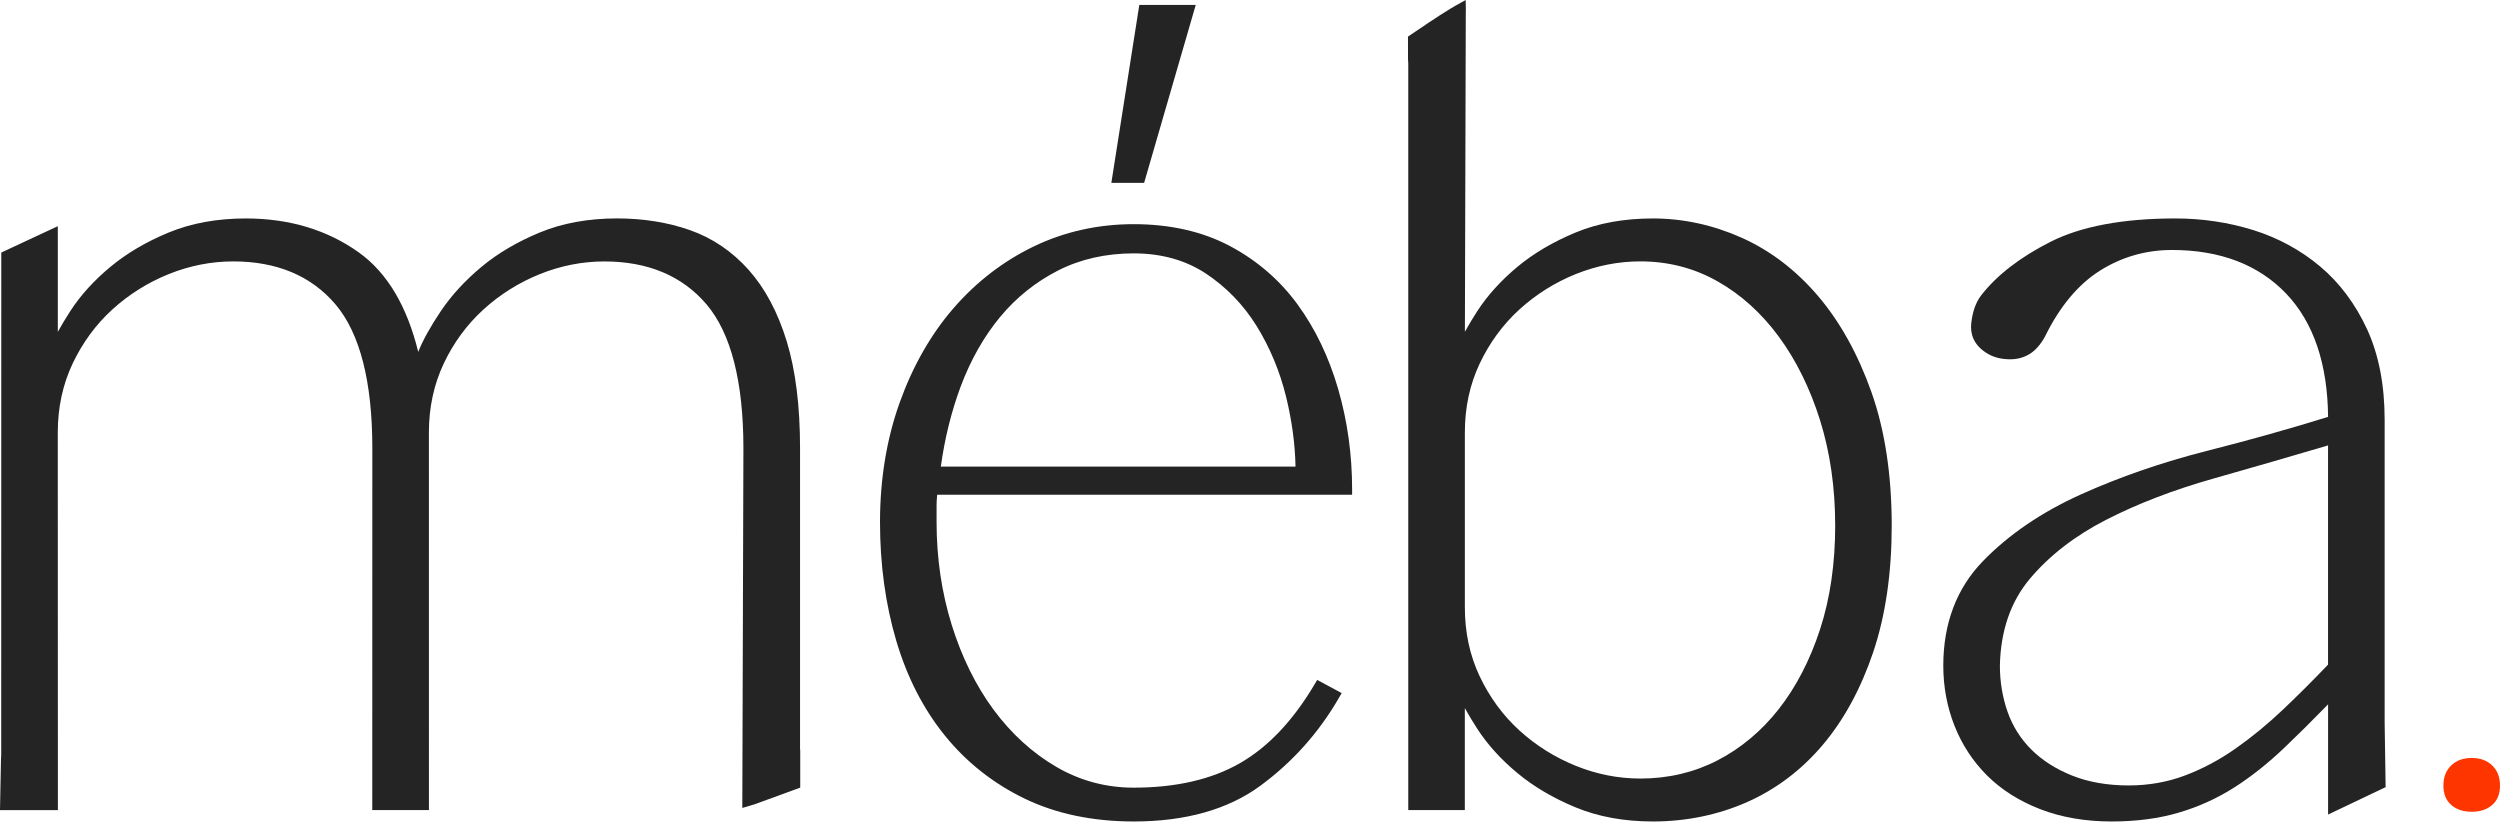 <?xml version="1.0" encoding="UTF-8"?> <svg xmlns="http://www.w3.org/2000/svg" width="1200" height="395" viewBox="0 0 1200 395" fill="none"><path d="M360.799 383.733L381.472 376.191V360.352C381.455 360.043 381.369 359.752 381.369 359.426V215.162C381.369 195.141 379.278 178.273 375.078 164.611C370.895 150.949 364.964 139.842 357.319 131.271C349.674 122.717 340.658 116.615 330.27 112.963C319.882 109.329 308.5 107.495 296.124 107.495C282.65 107.495 270.617 109.672 260.058 114.061C249.498 118.432 240.379 123.814 232.734 130.174C225.089 136.55 218.798 143.39 213.878 150.658C208.958 157.943 205.41 164.32 203.233 169.788L199.959 177.982C195.228 152.115 185.474 133.911 170.715 123.334C155.956 112.775 138.386 107.478 117.988 107.478C104.497 107.478 92.481 109.655 81.922 114.043C71.345 118.415 62.26 123.797 54.598 130.157C46.953 136.533 40.747 143.373 36.016 150.641C31.268 157.926 27.823 164.303 25.628 169.771H25.08V114.026L24.531 112.929L3.241 122.871V168.588C3.241 168.76 3.224 168.931 3.207 169.102V359.392C3.207 361.209 3.259 361.774 3.087 364.877L2.676 386.15H25.097V360.129C25.097 359.872 25.046 359.632 25.046 359.392V207.5C25.046 195.123 27.514 183.724 32.416 173.353C37.336 162.966 43.884 154.052 52.095 146.578C60.289 139.122 69.58 133.293 79.967 129.094C90.355 124.911 101 122.803 111.937 122.803C133.792 122.803 150.814 130.002 163.019 144.384C175.224 158.783 181.326 182.37 181.326 215.145V359.409C181.326 359.632 181.292 359.855 181.292 360.077V386.184H203.199V359.495C203.199 359.46 203.199 359.443 203.199 359.409V207.5C203.199 195.123 205.65 183.724 210.57 173.353C215.489 162.966 222.055 154.052 230.248 146.578C238.442 139.122 247.733 133.293 258.121 129.094C268.491 124.911 279.153 122.803 290.09 122.803C311.945 122.803 328.984 130.002 341.189 144.384C353.394 158.783 359.496 182.37 359.496 215.145L359.051 386.184" fill="#252424"></path><path d="M205.888 388.841H178.684L178.719 215.162C178.719 183.176 172.771 159.949 161.046 146.115C149.424 132.419 132.916 125.477 111.969 125.477C101.461 125.477 91.039 127.517 80.994 131.562C70.966 135.608 61.847 141.333 53.928 148.55C46.025 155.749 39.614 164.474 34.866 174.502C30.135 184.496 27.735 195.603 27.735 207.517L27.787 388.858H0L0.463 364.877C0.6 362.409 0.6 361.569 0.583 360.455V359.426L0.617 121.226L27.735 108.575L27.752 113.461V159.297C29.484 156.143 31.506 152.784 33.803 149.235C38.637 141.779 45.065 134.682 52.916 128.151C60.767 121.62 70.178 116.066 80.926 111.626C91.759 107.135 104.221 104.856 118.003 104.856C138.864 104.856 157.12 110.358 172.274 121.191C185.833 130.911 195.38 146.938 200.746 168.914L200.78 168.811C203.026 163.206 206.694 156.606 211.699 149.184C216.739 141.727 223.253 134.648 231.052 128.134C238.886 121.603 248.314 116.049 259.062 111.609C269.895 107.118 282.374 104.838 296.139 104.838C308.755 104.838 320.532 106.724 331.177 110.461C341.924 114.232 351.404 120.643 359.323 129.505C367.191 138.316 373.362 149.869 377.63 163.84C381.882 177.69 384.024 194.969 384.024 215.162V359.426C384.076 359.786 384.11 360.009 384.11 360.232V378.059L361.689 386.253L361.672 386.218L356.306 387.813L356.838 215.179C356.838 183.21 350.889 159.983 339.165 146.133C327.543 132.436 311.035 125.494 290.088 125.494C279.58 125.494 269.158 127.534 259.113 131.579C249.068 135.642 239.949 141.35 232.046 148.567C224.144 155.766 217.716 164.508 212.985 174.519C208.271 184.496 205.871 195.603 205.871 207.534L205.888 388.841ZM183.981 383.544H200.574V207.517C200.574 194.798 203.146 182.919 208.202 172.222C213.242 161.577 220.064 152.286 228.481 144.624C236.863 136.996 246.514 130.928 257.142 126.643C267.821 122.34 278.895 120.163 290.105 120.163C312.664 120.163 330.542 127.74 343.227 142.687C355.792 157.515 362.169 181.907 362.169 215.162L361.74 380.579L378.813 374.339V360.352C378.762 360.026 378.727 359.735 378.727 359.426V215.162C378.727 195.501 376.653 178.753 372.556 165.4C368.494 152.166 362.717 141.299 355.363 133.054C348.044 124.877 339.319 118.963 329.411 115.483C319.349 111.952 308.155 110.169 296.139 110.169C283.077 110.169 271.266 112.312 261.084 116.529C250.834 120.763 241.869 126.043 234.446 132.231C227.024 138.419 220.853 145.121 216.105 152.166C211.322 159.263 207.825 165.537 205.717 170.799L199.014 187.513L197.369 178.479C192.792 153.452 183.313 135.625 169.205 125.511C154.978 115.329 137.75 110.152 118.02 110.152C104.941 110.152 93.148 112.295 82.966 116.512C72.715 120.746 63.75 126.025 56.327 132.214C48.905 138.402 42.82 145.104 38.277 152.115C33.666 159.212 30.238 165.503 28.129 170.782L27.461 172.445H22.456V116.872L5.931 124.586L5.897 360.403C5.897 361.603 5.914 362.512 5.76 365.066L5.417 383.544H22.49V360.163C22.456 359.855 22.438 359.649 22.438 359.409V207.5C22.438 194.781 25.01 182.901 30.066 172.205C35.106 161.56 41.928 152.269 50.345 144.607C58.744 136.962 68.378 130.911 79.006 126.625C89.685 122.323 100.776 120.146 111.969 120.146C134.528 120.146 152.406 127.722 165.074 142.67C177.639 157.497 184.016 181.873 184.016 215.145L183.981 383.544Z" fill="#252424"></path><path d="M447.486 234.824C447.126 237.738 446.937 240.377 446.937 242.743C446.937 245.108 446.937 247.748 446.937 250.662C446.937 268.147 449.406 284.809 454.325 300.665C459.245 316.521 466.067 330.354 474.81 342.199C483.552 354.044 493.837 363.42 505.682 370.345C517.509 377.271 530.348 380.733 544.199 380.733C564.957 380.733 582.356 376.722 596.378 368.717C610.4 360.712 622.69 347.77 633.267 329.925L640.363 333.748C630.884 350.135 618.594 363.9 603.475 375.008C588.356 386.116 568.591 391.67 544.182 391.67C524.863 391.67 507.841 388.121 493.1 381.007C478.341 373.894 465.862 364.071 455.662 351.49C445.463 338.925 437.818 323.994 432.71 306.681C427.601 289.385 425.064 270.701 425.064 250.68C425.064 230.281 428.15 211.425 434.355 194.129C440.543 176.833 449.011 161.972 459.776 149.595C470.524 137.202 483.089 127.551 497.488 120.626C511.87 113.718 527.451 110.238 544.216 110.238C561.341 110.238 576.271 113.615 589.024 120.352C601.778 127.088 612.337 136.191 620.719 147.675C629.101 159.143 635.478 172.445 639.849 187.564C644.22 202.683 646.397 218.436 646.397 234.841H447.486V234.824ZM544.199 118.98C530.348 118.98 517.869 121.809 506.762 127.448C495.654 133.105 486.089 140.75 478.066 150.401C470.044 160.052 463.582 171.434 458.662 184.547C453.742 197.66 450.383 211.699 448.549 226.613H624.507C624.507 214.596 622.948 202.289 619.862 189.724C616.759 177.159 611.943 165.588 605.395 155.029C598.829 144.47 590.447 135.813 580.265 129.077C570.066 122.357 558.049 118.98 544.199 118.98Z" fill="#252424"></path><path d="M544.196 394.309C524.586 394.309 506.998 390.641 491.948 383.39C476.898 376.139 463.99 365.974 453.602 353.152C443.231 340.382 435.346 325.006 430.169 307.435C425.027 290.002 422.404 270.907 422.404 250.679C422.404 230.058 425.576 210.722 431.849 193.238C438.123 175.702 446.831 160.446 457.75 147.864C468.67 135.265 481.646 125.305 496.302 118.243C511.009 111.181 527.105 107.598 544.179 107.598C561.646 107.598 577.125 111.112 590.221 118.02C603.266 124.928 614.236 134.373 622.824 146.115C631.344 157.789 637.909 171.485 642.349 186.827C646.771 202.117 649.017 218.282 649.017 234.823V237.48H449.831C449.66 239.383 449.557 241.149 449.557 242.76V250.679C449.557 267.821 451.991 284.38 456.808 299.893C461.624 315.389 468.378 329.085 476.898 340.639C485.4 352.141 495.513 361.38 506.981 368.065C518.346 374.716 530.859 378.076 544.161 378.076C564.371 378.076 581.479 374.151 595.038 366.403C608.597 358.672 620.665 345.936 630.95 328.554L632.252 326.36L644.011 332.685L642.64 335.051C633.024 351.695 620.373 365.837 605.031 377.116C589.552 388.533 569.068 394.309 544.196 394.309ZM544.196 112.895C527.928 112.895 512.604 116.306 498.616 123.026C484.611 129.762 472.218 139.293 461.761 151.344C451.271 163.428 442.889 178.136 436.838 195.038C430.787 211.956 427.701 230.692 427.701 250.697C427.701 270.409 430.238 289.008 435.243 305.961C440.214 322.863 447.774 337.622 457.716 349.844C467.607 362.049 479.897 371.734 494.245 378.642C508.575 385.533 525.374 389.03 544.179 389.03C567.885 389.03 587.307 383.596 601.894 372.882C615.916 362.58 627.59 349.775 636.658 334.793L634.206 333.474C623.733 350.547 611.442 363.163 597.66 371.048C583.296 379.259 565.297 383.407 544.161 383.407C529.882 383.407 516.478 379.79 504.307 372.659C492.222 365.597 481.56 355.895 472.629 343.81C463.75 331.777 456.722 317.549 451.734 301.487C446.763 285.46 444.243 268.37 444.243 250.697V242.777C444.243 240.309 444.431 237.532 444.808 234.515L445.1 232.201H643.669C643.446 217.065 641.286 202.323 637.241 188.318C632.972 173.559 626.681 160.429 618.522 149.252C610.414 138.162 600.06 129.231 587.735 122.717C575.445 116.186 560.789 112.895 544.196 112.895ZM627.178 229.27H445.58L445.94 226.304C447.774 211.237 451.219 196.872 456.19 183.621C461.196 170.285 467.864 158.543 476.041 148.704C484.251 138.83 494.176 130.876 505.558 125.083C516.992 119.272 529.985 116.323 544.196 116.323C558.492 116.323 571.125 119.872 581.719 126.865C592.192 133.791 600.917 142.79 607.637 153.641C614.305 164.406 619.276 176.336 622.43 189.107C625.567 201.86 627.161 214.476 627.161 226.63V229.27H627.178ZM451.597 223.973H621.847C621.642 213.071 620.099 201.791 617.305 190.375C614.288 178.136 609.522 166.72 603.146 156.435C596.82 146.253 588.627 137.802 578.805 131.288C569.085 124.877 557.446 121.62 544.196 121.62C530.842 121.62 518.655 124.38 507.958 129.797C497.21 135.265 487.851 142.756 480.103 152.081C472.321 161.457 465.944 172.685 461.144 185.473C456.67 197.472 453.465 210.397 451.597 223.973Z" fill="#252424"></path><path d="M702.346 3.703C694.975 7.662 685.427 14.348 678.502 18.959V28.164C678.571 28.918 678.622 29.672 678.622 30.461V386.184H700.478V329.343H701.026C703.203 334.811 706.666 341.187 711.414 348.473C716.145 355.758 722.333 362.597 729.995 368.957C737.641 375.334 746.743 380.699 757.319 385.07C767.878 389.441 779.895 391.635 793.385 391.635C809.036 391.635 823.709 388.635 837.371 382.619C851.033 376.602 862.86 367.688 872.888 355.844C882.899 343.999 890.835 329.428 896.664 312.132C902.492 294.836 905.406 274.884 905.406 252.291C905.406 228.241 902.218 207.208 895.841 189.175C889.464 171.142 881.082 156.023 870.711 143.819C860.323 131.614 848.393 122.511 834.919 116.495C821.446 110.495 807.596 107.478 793.385 107.478C779.912 107.478 767.878 109.655 757.319 114.044C746.743 118.415 737.641 123.797 729.995 130.157C722.35 136.533 716.145 143.373 711.414 150.641C706.666 157.926 703.22 164.303 701.026 169.771H700.478L700.958 4.286M876.162 302.859C871.243 317.978 864.506 331.005 855.952 341.942C847.381 352.861 837.285 361.329 825.629 367.346C813.972 373.362 801.219 376.362 787.386 376.362C776.449 376.362 765.804 374.271 755.417 370.071C745.029 365.889 735.738 360.06 727.544 352.587C719.351 345.13 712.785 336.182 707.866 325.811C702.946 315.441 700.478 304.059 700.478 291.665V207.5C700.478 195.123 702.946 183.724 707.866 173.354C712.785 162.966 719.333 154.052 727.544 146.578C735.738 139.122 745.029 133.294 755.417 129.094C765.804 124.911 776.449 122.803 787.386 122.803C801.219 122.803 813.972 126.077 825.629 132.642C837.285 139.207 847.399 148.31 855.952 159.966C864.506 171.622 871.26 185.284 876.162 200.952C881.082 216.619 883.55 233.744 883.55 252.325C883.55 270.89 881.082 287.74 876.162 302.859Z" fill="#252424"></path><path d="M793.366 394.309C779.584 394.309 767.123 392.029 756.289 387.538C745.524 383.081 736.096 377.528 728.28 371.014C720.446 364.5 714.018 357.403 709.167 349.929C706.87 346.381 704.847 343.039 703.116 339.867V388.841H675.963V30.461C675.963 29.741 675.912 29.055 675.843 28.387L675.826 17.553L681.174 13.97C687.637 9.599 694.973 4.645 701.076 1.371L703.51 0L703.613 4.2L703.578 6.034L703.596 6.051C703.596 6.051 703.596 6.051 703.578 6.051L703.15 159.246C704.864 156.109 706.887 152.766 709.167 149.235C714.018 141.779 720.446 134.682 728.262 128.151C736.096 121.62 745.524 116.066 756.272 111.609C767.088 107.118 779.567 104.855 793.349 104.855C807.868 104.855 822.199 107.958 835.963 114.095C849.745 120.249 862.104 129.677 872.698 142.121C883.24 154.515 891.862 170.045 898.325 188.318C904.77 206.557 908.027 228.087 908.027 252.325C908.027 275.072 905.044 295.488 899.147 313.006C893.234 330.559 885.074 345.558 874.892 357.592C864.659 369.677 852.385 378.933 838.415 385.087C824.513 391.189 809.342 394.309 793.366 394.309ZM697.836 326.703H702.841L703.51 328.365C705.618 333.662 709.03 339.936 713.641 347.033C718.2 354.061 724.268 360.746 731.691 366.934C739.096 373.105 748.061 378.385 758.329 382.636C768.511 386.853 780.304 388.995 793.366 388.995C808.605 388.995 823.039 386.03 836.289 380.202C849.505 374.391 861.144 365.614 870.847 354.146C880.6 342.627 888.434 328.211 894.125 311.292C899.833 294.339 902.73 274.489 902.73 252.308C902.73 228.687 899.559 207.74 893.319 190.066C887.08 172.428 878.783 157.446 868.67 145.55C858.59 133.705 846.866 124.757 833.821 118.929C820.742 113.101 807.131 110.135 793.366 110.135C780.287 110.135 768.494 112.278 758.329 116.495C748.061 120.729 739.096 126.025 731.691 132.196C724.268 138.384 718.2 145.07 713.641 152.098C709.012 159.212 705.601 165.485 703.51 170.765L702.841 172.428H697.836L698.299 9.085C693.688 11.896 688.717 15.256 684.174 18.324L681.157 20.347V28.129C681.209 28.729 681.277 29.569 681.277 30.426V383.544H697.836V326.703ZM787.367 379.002C776.139 379.002 765.048 376.825 754.403 372.522C743.793 368.237 734.142 362.203 725.743 354.541C717.326 346.878 710.504 337.605 705.464 326.943C700.407 316.263 697.836 304.384 697.836 291.665V207.5C697.836 194.78 700.407 182.901 705.464 172.205C710.504 161.56 717.326 152.286 725.743 144.607C734.142 136.962 743.776 130.911 754.403 126.625C765.083 122.323 776.173 120.146 787.367 120.146C801.594 120.146 814.896 123.574 826.913 130.328C838.843 137.047 849.334 146.475 858.093 158.406C866.784 170.268 873.726 184.307 878.698 200.163C883.686 216.019 886.206 233.572 886.206 252.325C886.206 271.095 883.686 288.374 878.698 303.681C873.709 319.006 866.767 332.428 858.042 343.57C849.282 354.746 838.775 363.523 826.844 369.694C814.845 375.865 801.577 379.002 787.367 379.002ZM787.367 125.46C776.859 125.46 766.437 127.517 756.392 131.545C746.364 135.59 737.245 141.316 729.325 148.532C721.423 155.732 715.012 164.474 710.264 174.485C705.533 184.461 703.133 195.569 703.133 207.5V291.648C703.133 303.578 705.533 314.686 710.264 324.663C715.012 334.691 721.423 343.433 729.325 350.615C737.262 357.849 746.364 363.557 756.392 367.603C766.403 371.648 776.825 373.705 787.367 373.705C800.72 373.705 813.182 370.774 824.393 364.98C835.655 359.169 845.563 350.855 853.859 340.296C862.19 329.651 868.841 316.778 873.641 302.036C878.458 287.26 880.892 270.529 880.892 252.325C880.892 234.103 878.44 217.099 873.641 201.757C868.841 186.467 862.173 172.942 853.808 161.56C845.494 150.264 835.586 141.316 824.307 134.973C813.114 128.648 800.669 125.46 787.367 125.46Z" fill="#252424"></path><path d="M1141.99 346.844C1141.73 345.781 1141.99 348.113 1141.99 346.844V201.483C1141.99 185.096 1139.27 170.971 1133.8 159.126C1128.33 147.298 1121.04 137.545 1111.94 129.899C1102.82 122.254 1092.45 116.615 1080.8 112.964C1069.12 109.33 1056.93 107.495 1044.18 107.495C1019.41 107.495 999.836 111.147 985.437 118.432C971.038 125.717 960.205 134.099 952.92 143.561C950.743 146.475 949.371 150.487 948.823 155.578C948.274 160.686 950.554 164.697 955.662 167.611C958.199 169.068 961.302 169.788 964.953 169.788C967.867 169.788 970.507 169.051 972.872 167.611C975.238 166.154 977.329 163.789 979.163 160.497C986.449 145.567 995.551 134.631 1006.49 127.705C1017.42 120.797 1029.44 117.318 1042.55 117.318C1066.59 117.318 1085.53 124.603 1099.38 139.173C1113.21 153.744 1120.14 174.502 1120.14 201.466V202.014C1101.55 207.843 1081.52 213.482 1060.02 218.95C1038.52 224.418 1018.49 231.344 999.905 239.709C981.323 248.091 965.93 258.565 953.725 271.129C941.52 283.694 935.418 299.825 935.418 319.486C935.418 329.325 937.149 338.616 940.612 347.358C944.074 356.101 949.08 363.763 955.628 370.311C962.193 376.876 970.387 382.053 980.209 385.893C990.048 389.715 1001.16 391.635 1013.55 391.635C1025.21 391.635 1035.68 390.264 1044.97 387.538C1054.26 384.813 1062.9 380.887 1070.92 375.796C1078.93 370.705 1086.85 364.414 1094.7 356.941C1102.53 349.484 1111 341.016 1120.1 331.537V386.716L1121.2 386.184L1142.39 376.191L1141.99 346.844ZM1120.14 320.069C1112.85 327.714 1105.46 335.102 1098.01 342.199C1090.53 349.295 1082.78 355.672 1074.78 361.329C1066.76 366.986 1058.39 371.442 1049.65 374.716C1040.91 377.99 1031.62 379.636 1021.78 379.636C1011.2 379.636 1001.82 377.99 993.631 374.716C985.437 371.442 978.598 367.071 973.13 361.603C967.661 356.135 963.65 349.758 961.113 342.473C958.559 335.188 957.291 327.543 957.291 319.52C957.651 302.036 962.656 287.551 972.307 276.083C981.957 264.616 994.437 254.965 1009.74 247.131C1025.05 239.297 1042.35 232.647 1061.65 227.178C1080.95 221.71 1100.44 216.071 1120.12 210.242V320.069H1120.14Z" fill="#252424"></path><path d="M1013.59 394.309C1000.95 394.309 989.398 392.321 979.285 388.395C969.154 384.453 960.583 379.019 953.778 372.231C946.99 365.443 941.727 357.42 938.162 348.37C934.596 339.37 932.779 329.651 932.779 319.52C932.779 299.225 939.19 282.323 951.841 269.312C964.2 256.576 980.022 245.811 998.826 237.326C1017.46 228.927 1037.84 221.881 1059.37 216.413C1080.08 211.151 1099.62 205.665 1117.48 200.094C1117.24 174.639 1110.5 154.772 1097.44 141.024C1084.17 127.071 1065.7 119.992 1042.54 119.992C1030.01 119.992 1018.35 123.351 1007.89 129.968C997.438 136.585 988.575 147.264 981.53 161.68C979.422 165.468 977.005 168.194 974.262 169.891C971.468 171.605 968.331 172.462 964.937 172.462C960.84 172.462 957.275 171.605 954.344 169.925C946.784 165.605 945.738 159.606 946.184 155.32C946.767 149.767 948.327 145.293 950.795 141.984C958.303 132.214 969.548 123.506 984.239 116.066C998.946 108.627 1019.1 104.855 1044.18 104.855C1057.12 104.855 1069.71 106.741 1081.59 110.444C1093.52 114.181 1104.32 120.043 1113.64 127.877C1123.02 135.745 1130.59 145.893 1136.2 158.029C1141.8 170.182 1144.63 184.804 1144.63 201.483V346.81L1145.1 377.836L1117.48 390.984V338.085C1110.08 345.696 1103.05 352.655 1096.55 358.86C1088.63 366.42 1080.49 372.865 1072.38 378.025C1064.19 383.236 1055.24 387.298 1045.74 390.075C1036.26 392.887 1025.43 394.309 1013.59 394.309ZM1042.54 114.678C1067.2 114.678 1086.99 122.306 1101.28 137.356C1115.54 152.372 1122.78 173.953 1122.78 201.483V203.986L1120.93 204.568C1102.48 210.345 1082.2 216.07 1060.67 221.539C1039.43 226.938 1019.36 233.881 1001 242.16C982.799 250.371 967.525 260.759 955.629 273.015C943.99 284.997 938.076 300.647 938.076 319.52C938.076 328.982 939.756 338.033 943.081 346.416C946.373 354.781 951.241 362.203 957.515 368.477C963.789 374.751 971.759 379.79 981.187 383.459C990.684 387.144 1001.57 389.013 1013.57 389.013C1024.92 389.013 1035.23 387.675 1044.23 385.018C1053.25 382.379 1061.75 378.522 1069.52 373.585C1077.35 368.597 1085.2 362.374 1092.88 355.055C1100.65 347.65 1109.17 339.13 1118.2 329.737L1122.76 324.988V382.55L1139.71 374.545L1138.94 344.821L1139.32 344.701V201.534C1139.32 185.61 1136.64 171.742 1131.37 160.292C1126.09 148.875 1118.97 139.344 1110.21 131.974C1101.4 124.586 1091.24 119.049 1079.97 115.535C1068.61 111.986 1056.56 110.187 1044.15 110.187C1019.91 110.187 1000.56 113.769 986.604 120.831C972.634 127.911 962.006 136.105 954.995 145.224C953.126 147.727 951.927 151.326 951.429 155.903C951.001 159.949 952.749 162.949 956.932 165.348C960.703 167.508 966.908 168.16 971.451 165.383C973.405 164.183 975.205 162.109 976.799 159.246C984.204 144.058 993.735 132.659 1005.01 125.511C1016.38 118.312 1029 114.678 1042.54 114.678ZM1021.78 382.276C1010.93 382.276 1001.12 380.562 992.655 377.168C984.17 373.774 976.97 369.162 971.279 363.471C965.554 357.746 961.286 350.958 958.629 343.347C955.989 335.822 954.652 327.817 954.652 319.52C955.012 301.453 960.275 286.283 970.302 274.369C980.142 262.679 993.015 252.719 1008.56 244.766C1023.96 236.88 1041.58 230.109 1060.96 224.624C1080.75 219.019 1100.41 213.328 1119.4 207.705L1122.81 206.694V321.132L1122.07 321.903C1114.77 329.565 1107.28 337.039 1099.84 344.119C1092.32 351.284 1084.4 357.798 1076.32 363.489C1068.16 369.231 1059.51 373.842 1050.59 377.185C1041.56 380.562 1031.88 382.276 1021.78 382.276ZM1117.48 213.791C1099.52 219.105 1081 224.453 1062.39 229.732C1043.34 235.115 1026.05 241.766 1010.96 249.497C996.049 257.125 983.724 266.655 974.348 277.798C965.126 288.751 960.275 302.807 959.949 319.589C959.949 327.217 961.183 334.656 963.617 341.616C966.017 348.49 969.84 354.592 975.016 359.752C980.193 364.928 986.793 369.145 994.626 372.282C1002.48 375.419 1011.61 377.013 1021.78 377.013C1031.24 377.013 1040.31 375.419 1048.71 372.265C1057.21 369.077 1065.46 364.671 1073.24 359.186C1081.12 353.632 1088.82 347.29 1096.16 340.296C1103.29 333.508 1110.45 326.36 1117.46 319.023V213.791H1117.48Z" fill="#252424"></path><path d="M1175.49 377.065C1175.49 373.756 1176.48 371.168 1178.47 369.282C1180.46 367.414 1183.1 366.471 1186.43 366.471C1189.75 366.471 1192.39 367.414 1194.38 369.282C1196.37 371.168 1197.36 373.756 1197.36 377.065C1197.36 380.373 1196.37 382.859 1194.38 384.521C1192.39 386.184 1189.75 387.007 1186.43 387.007C1183.1 387.007 1180.46 386.184 1178.47 384.521C1176.5 382.859 1175.49 380.373 1175.49 377.065Z" fill="#FF3500"></path><path d="M1186.42 389.647C1182.48 389.647 1179.24 388.601 1176.77 386.544C1174.17 384.367 1172.83 381.179 1172.83 377.048C1172.83 372.985 1174.12 369.728 1176.65 367.345C1179.14 364.997 1182.43 363.814 1186.42 363.814C1190.42 363.814 1193.69 364.997 1196.19 367.345C1198.71 369.728 1200 373.002 1200 377.048C1200 381.162 1198.68 384.367 1196.07 386.544C1193.61 388.618 1190.35 389.647 1186.42 389.647ZM1186.42 369.111C1183.8 369.111 1181.8 369.797 1180.3 371.202C1178.85 372.574 1178.14 374.476 1178.14 377.048C1178.14 379.55 1178.81 381.333 1180.17 382.464C1181.66 383.716 1183.75 384.333 1186.41 384.333C1189.1 384.333 1191.14 383.716 1192.66 382.464C1194.02 381.333 1194.69 379.567 1194.69 377.048C1194.69 374.476 1193.98 372.556 1192.54 371.202C1191.05 369.797 1189.05 369.111 1186.42 369.111Z" fill="#FF3500"></path><path d="M536.551 85.125H547.196L570.423 5.022H549.133L536.551 85.125Z" fill="#252424"></path><path d="M549.183 87.765H533.447L546.869 2.365H573.953L549.183 87.765ZM539.653 82.468H545.206L566.891 7.679H551.395L539.653 82.468Z" fill="#252424"></path></svg> 